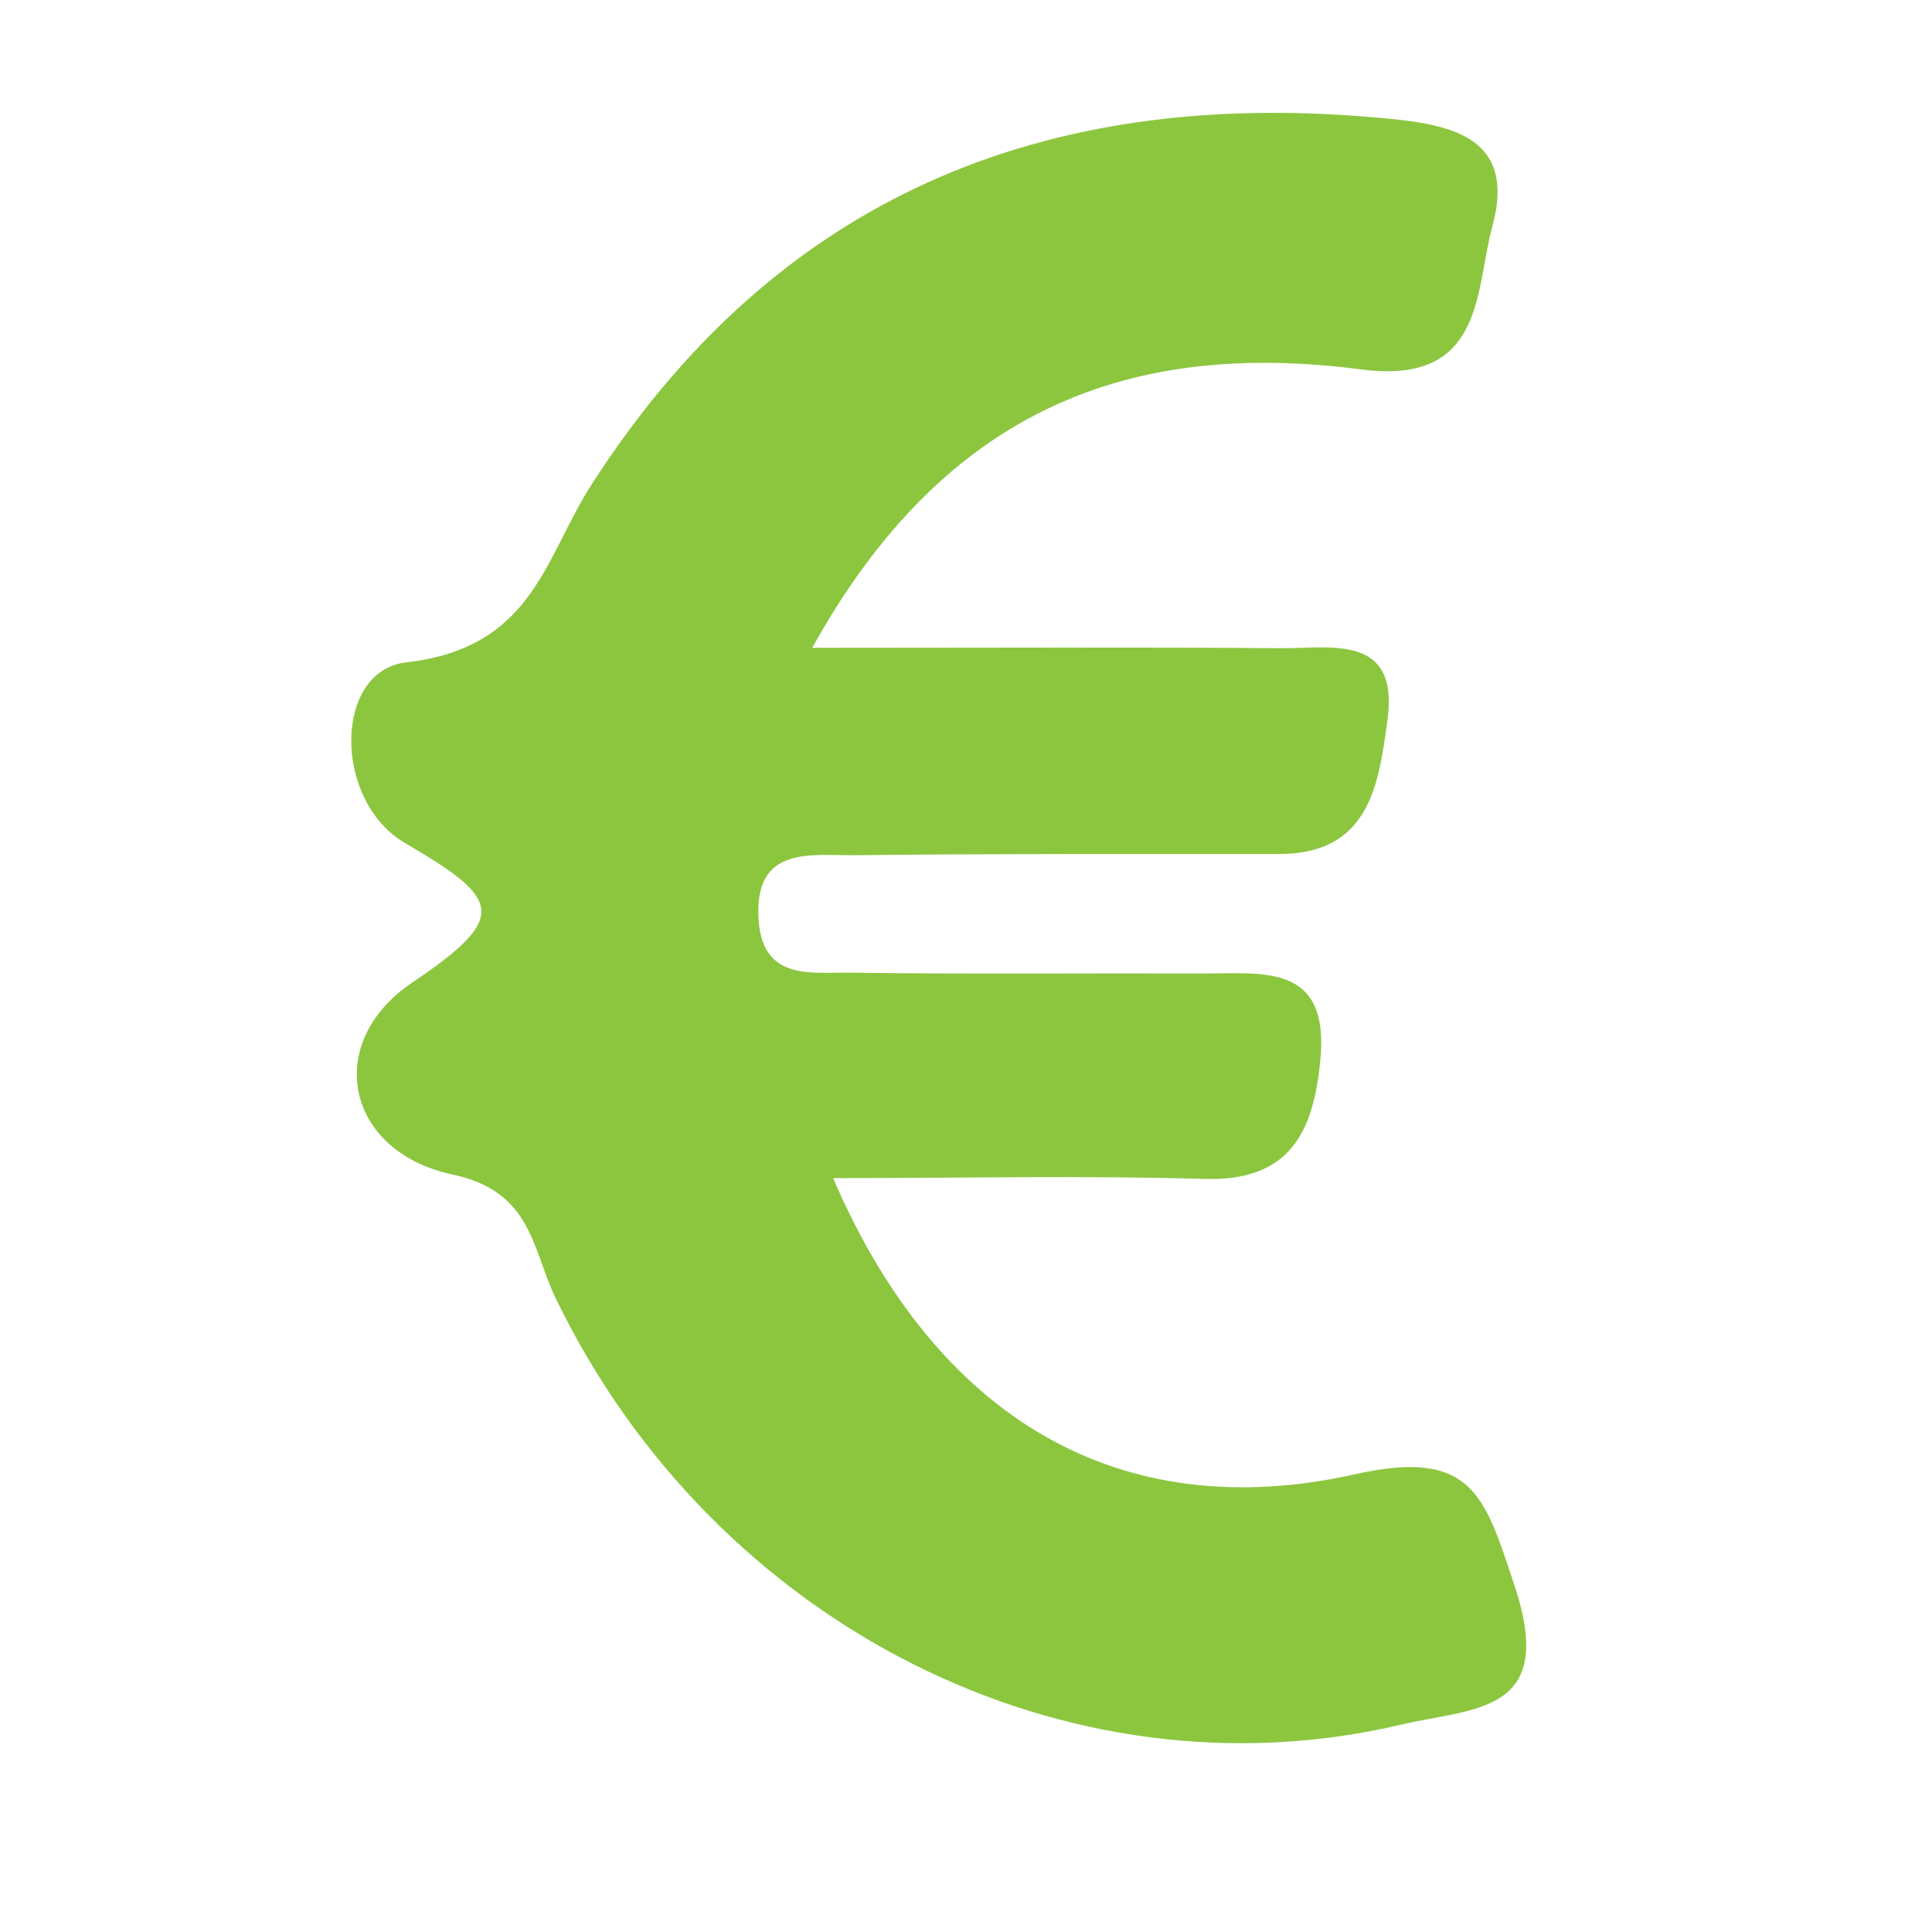 <?xml version="1.0" encoding="UTF-8"?><svg id="Layer_1" xmlns="http://www.w3.org/2000/svg" viewBox="0 0 49 49"><defs><style>.cls-1{fill:#8cc63f;}</style></defs><path class="cls-1" d="M20.6,16.43c4.45,0,8.16-.02,11.88,.01,1.26,.01,3.01-.38,2.71,1.82-.22,1.59-.43,3.39-2.73,3.4-3.59,0-7.17-.01-10.76,.03-1.13,.01-2.59-.26-2.46,1.65,.11,1.56,1.37,1.31,2.35,1.33,2.99,.04,5.98,.01,8.96,.02,1.49,0,3.16-.25,2.94,2.16-.17,1.85-.76,3.12-2.96,3.05-3.08-.09-6.16-.02-9.4-.02,2.61,6.08,7.26,8.85,13.24,7.51,2.99-.67,3.29,.56,4.05,2.85,1.07,3.24-1.05,3.07-2.88,3.5-8.47,2-17.42-2.5-21.44-10.8-.61-1.25-.59-2.72-2.62-3.15-2.72-.58-3.3-3.35-1.01-4.88,2.46-1.66,2.23-2.11-.2-3.53-1.83-1.07-1.81-4.37,.03-4.58,3.24-.37,3.51-2.67,4.71-4.52C19.67,5.02,26.45,2.23,34.89,2.98c1.72,.15,3.61,.37,2.96,2.76-.44,1.61-.19,4.04-3.32,3.63-5.76-.75-10.52,.91-13.93,7.06Z"/></svg>